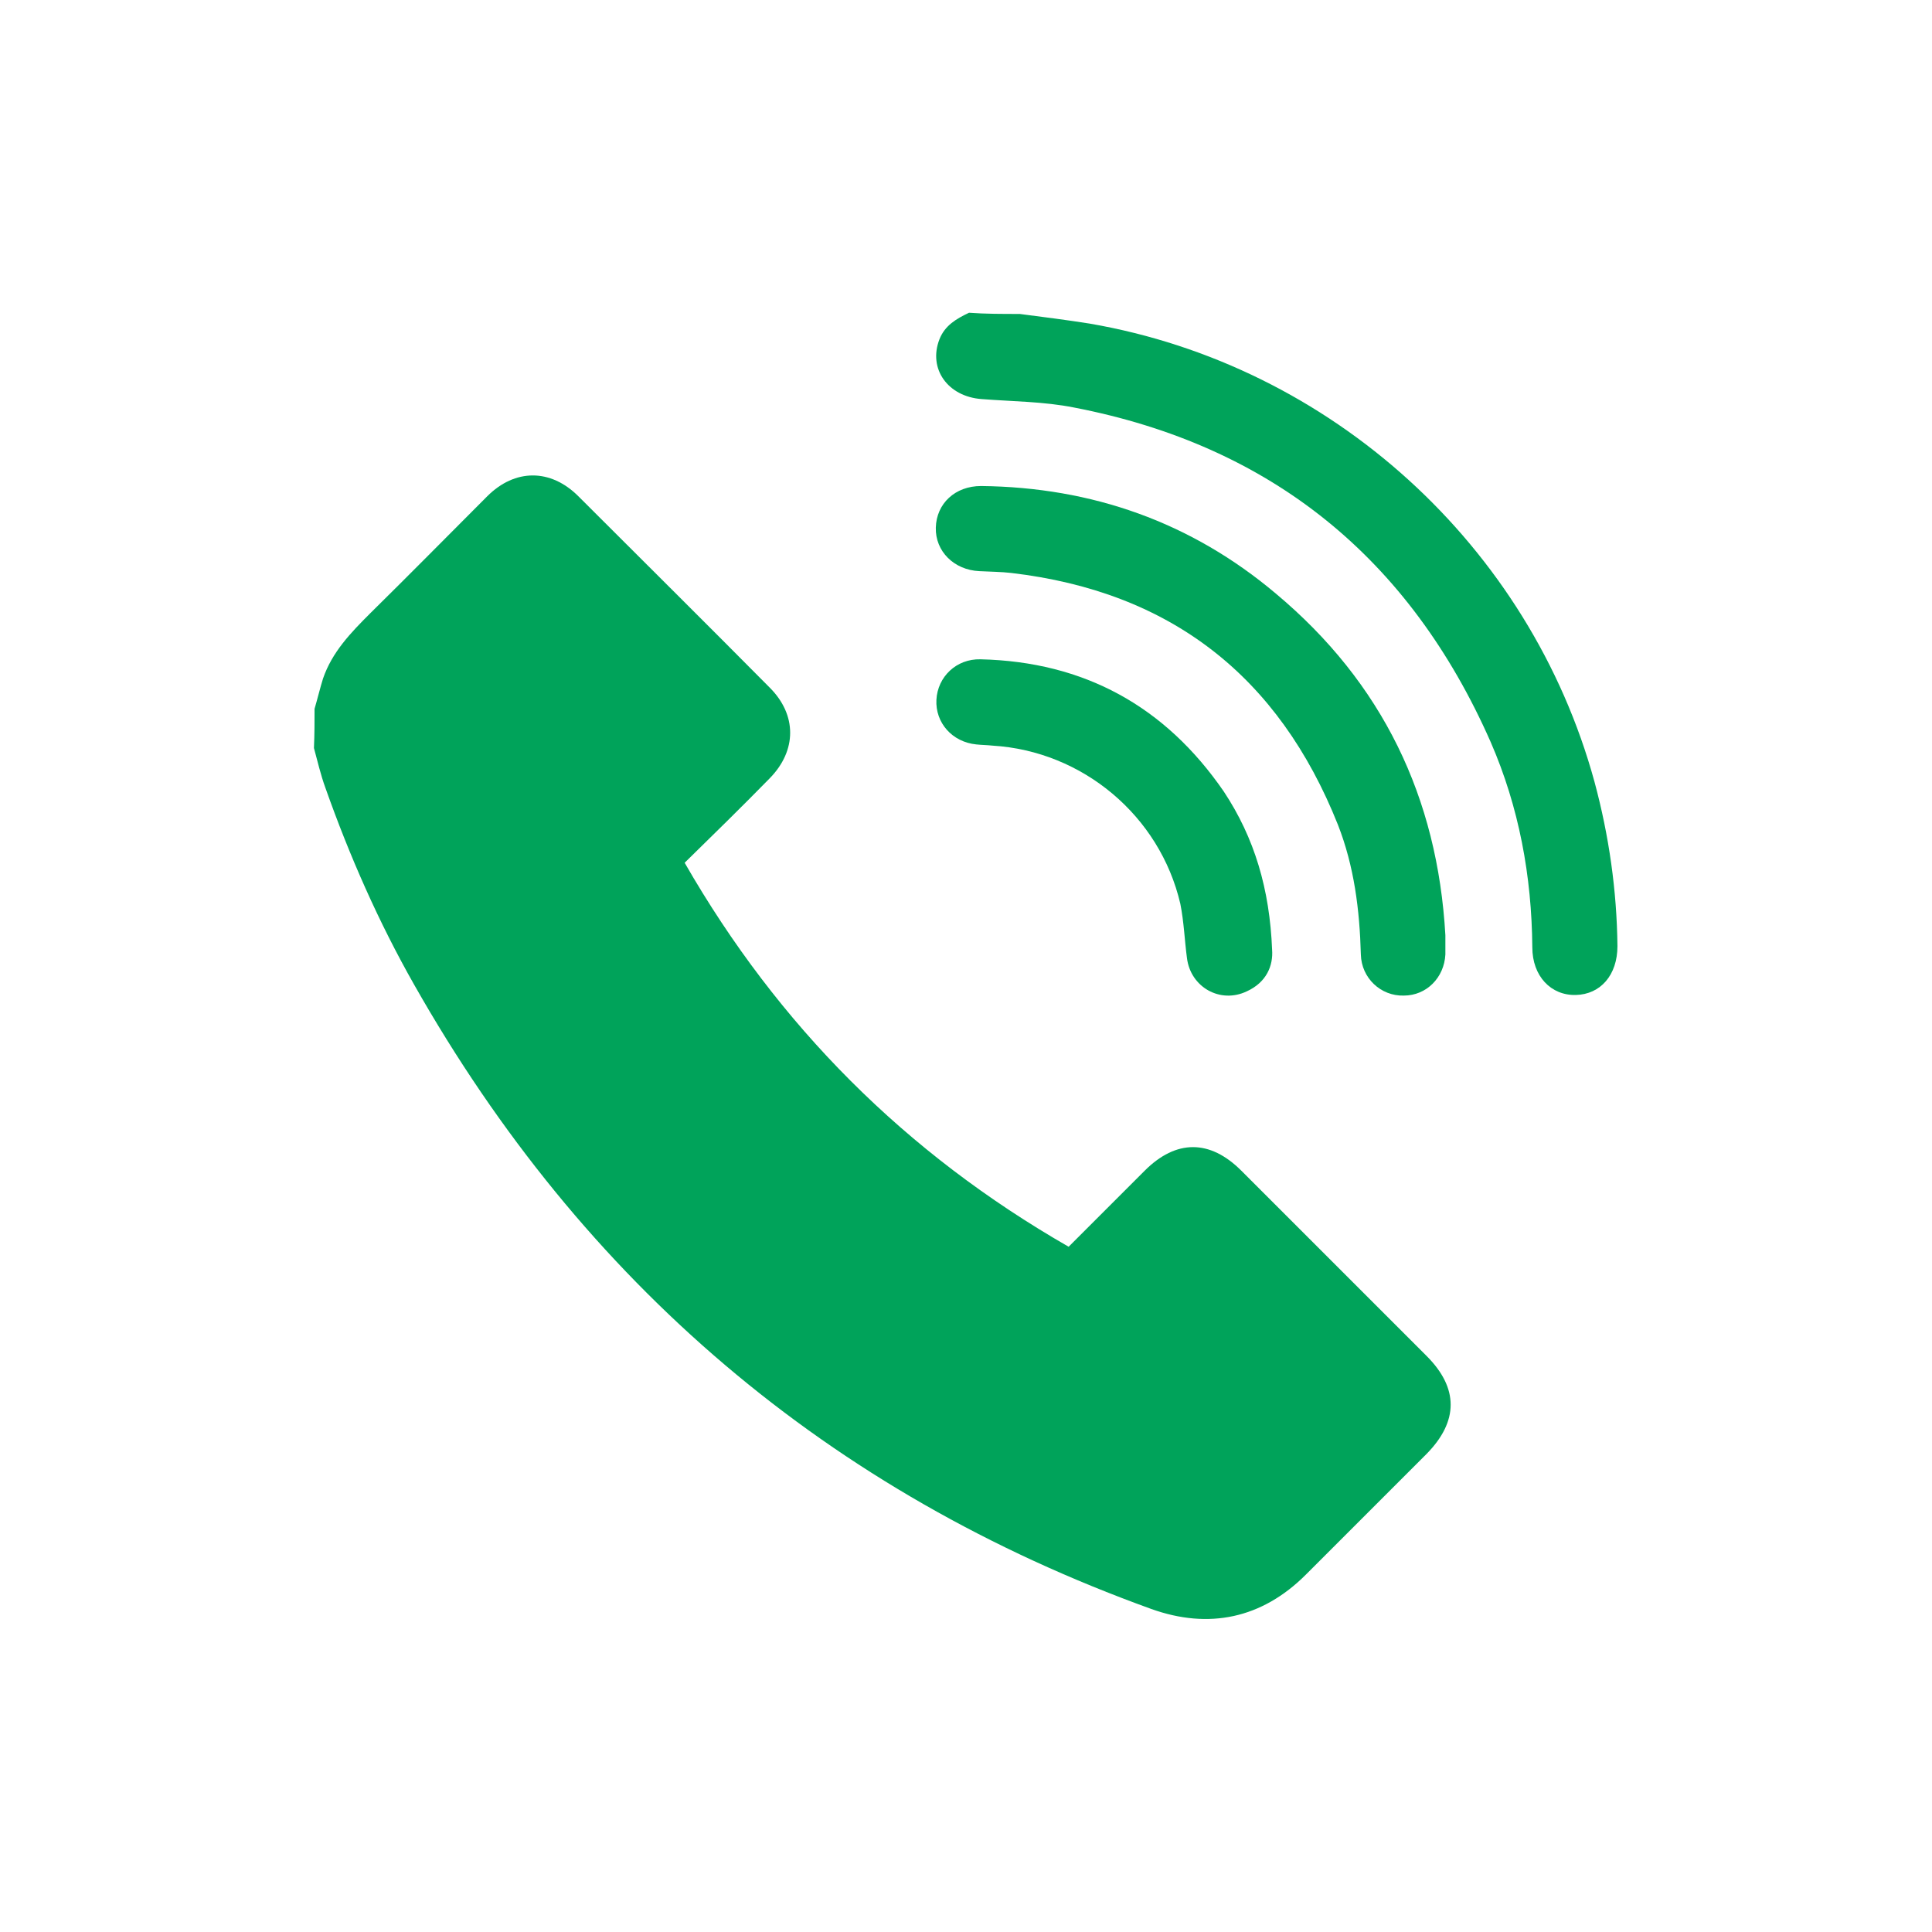 <?xml version="1.0" encoding="utf-8"?>
<!-- Generator: Adobe Illustrator 24.0.0, SVG Export Plug-In . SVG Version: 6.00 Build 0)  -->
<svg version="1.1" id="Layer_1" xmlns="http://www.w3.org/2000/svg" xmlns:xlink="http://www.w3.org/1999/xlink" x="0px" y="0px"
	 viewBox="0 0 320 320" style="enable-background:new 0 0 320 320;" xml:space="preserve">
<style type="text/css">
	.st0{fill:#00A35A;}
</style>
<g id="g5jCVi_00000119088303275913160060000008327340810444039567_">
	<g>
		<path class="st0" d="M52.1,117.4c0.5-1.7,0.9-3.4,1.4-5c1.5-4.4,4.6-7.6,7.8-10.8c6.5-6.4,12.9-12.9,19.4-19.4
			c4.6-4.6,10.5-4.6,15.1,0c10.6,10.6,21.2,21.1,31.7,31.7c4.5,4.5,4.5,10.4,0,15c-4.6,4.7-9.3,9.3-14.1,14
			c15.5,27,36.6,48.1,63.6,63.6c4.3-4.3,8.4-8.4,12.6-12.6c5.2-5.2,10.8-5.2,16,0c10.2,10.2,20.5,20.5,30.7,30.7
			c5.3,5.3,5.3,10.8,0,16.2c-6.7,6.7-13.3,13.3-20,20c-7.3,7.3-16.1,9.1-25.6,5.7c-53.5-19.3-94.1-54-122.1-103.4
			c-5.9-10.4-10.7-21.3-14.7-32.6c-0.8-2.2-1.3-4.4-1.9-6.6C52.1,121.6,52.1,119.5,52.1,117.4z"/>
		<path class="st0" d="M168.9,52c3.9,0.5,7.8,1,11.6,1.6c40,6.9,72.9,36.8,83.6,75.9c2.4,8.9,3.7,18,3.8,27.2c0,4.8-2.8,8-6.9,8.1
			c-4.1,0.1-7.2-3.1-7.2-7.9c-0.1-11.8-2.2-23.2-6.9-34c-13.4-30.4-36.3-49.1-69-55.4c-5-1-10.2-1-15.3-1.4c-5.6-0.4-8.9-5-7-9.9
			c0.9-2.3,2.8-3.4,4.9-4.4C163.2,52,166,52,168.9,52z"/>
		<path class="st0" d="M239.4,154.9c0,1.1,0,2.1,0,3.2c-0.2,3.8-3.1,6.8-6.9,6.8c-3.8,0.1-7-2.9-7.1-6.8c-0.2-7.4-1.1-14.6-3.8-21.5
			c-9.8-24.6-27.7-38.6-54.1-41.7c-1.7-0.2-3.5-0.2-5.3-0.3c-4.2-0.2-7.3-3.3-7.2-7.2c0.1-4,3.2-6.9,7.5-6.9
			c18.4,0.2,34.8,6,48.8,17.8C229,113.1,238.1,132.1,239.4,154.9z"/>
		<path class="st0" d="M210.7,157.3c0.2,2.6-0.9,5.4-4.2,6.9c-4.4,2.1-9.3-0.7-9.9-5.5c-0.4-3-0.5-6-1.1-9
			c-3.4-14.6-16.2-25.3-31.1-26.2c-0.9-0.1-1.8-0.1-2.7-0.2c-4-0.4-6.8-3.6-6.6-7.4c0.2-3.8,3.3-6.8,7.3-6.7
			c17.2,0.4,30.6,7.8,40.3,21.9C207.8,138.8,210.3,147.3,210.7,157.3z"/>
	</g>
</g>
</svg>

